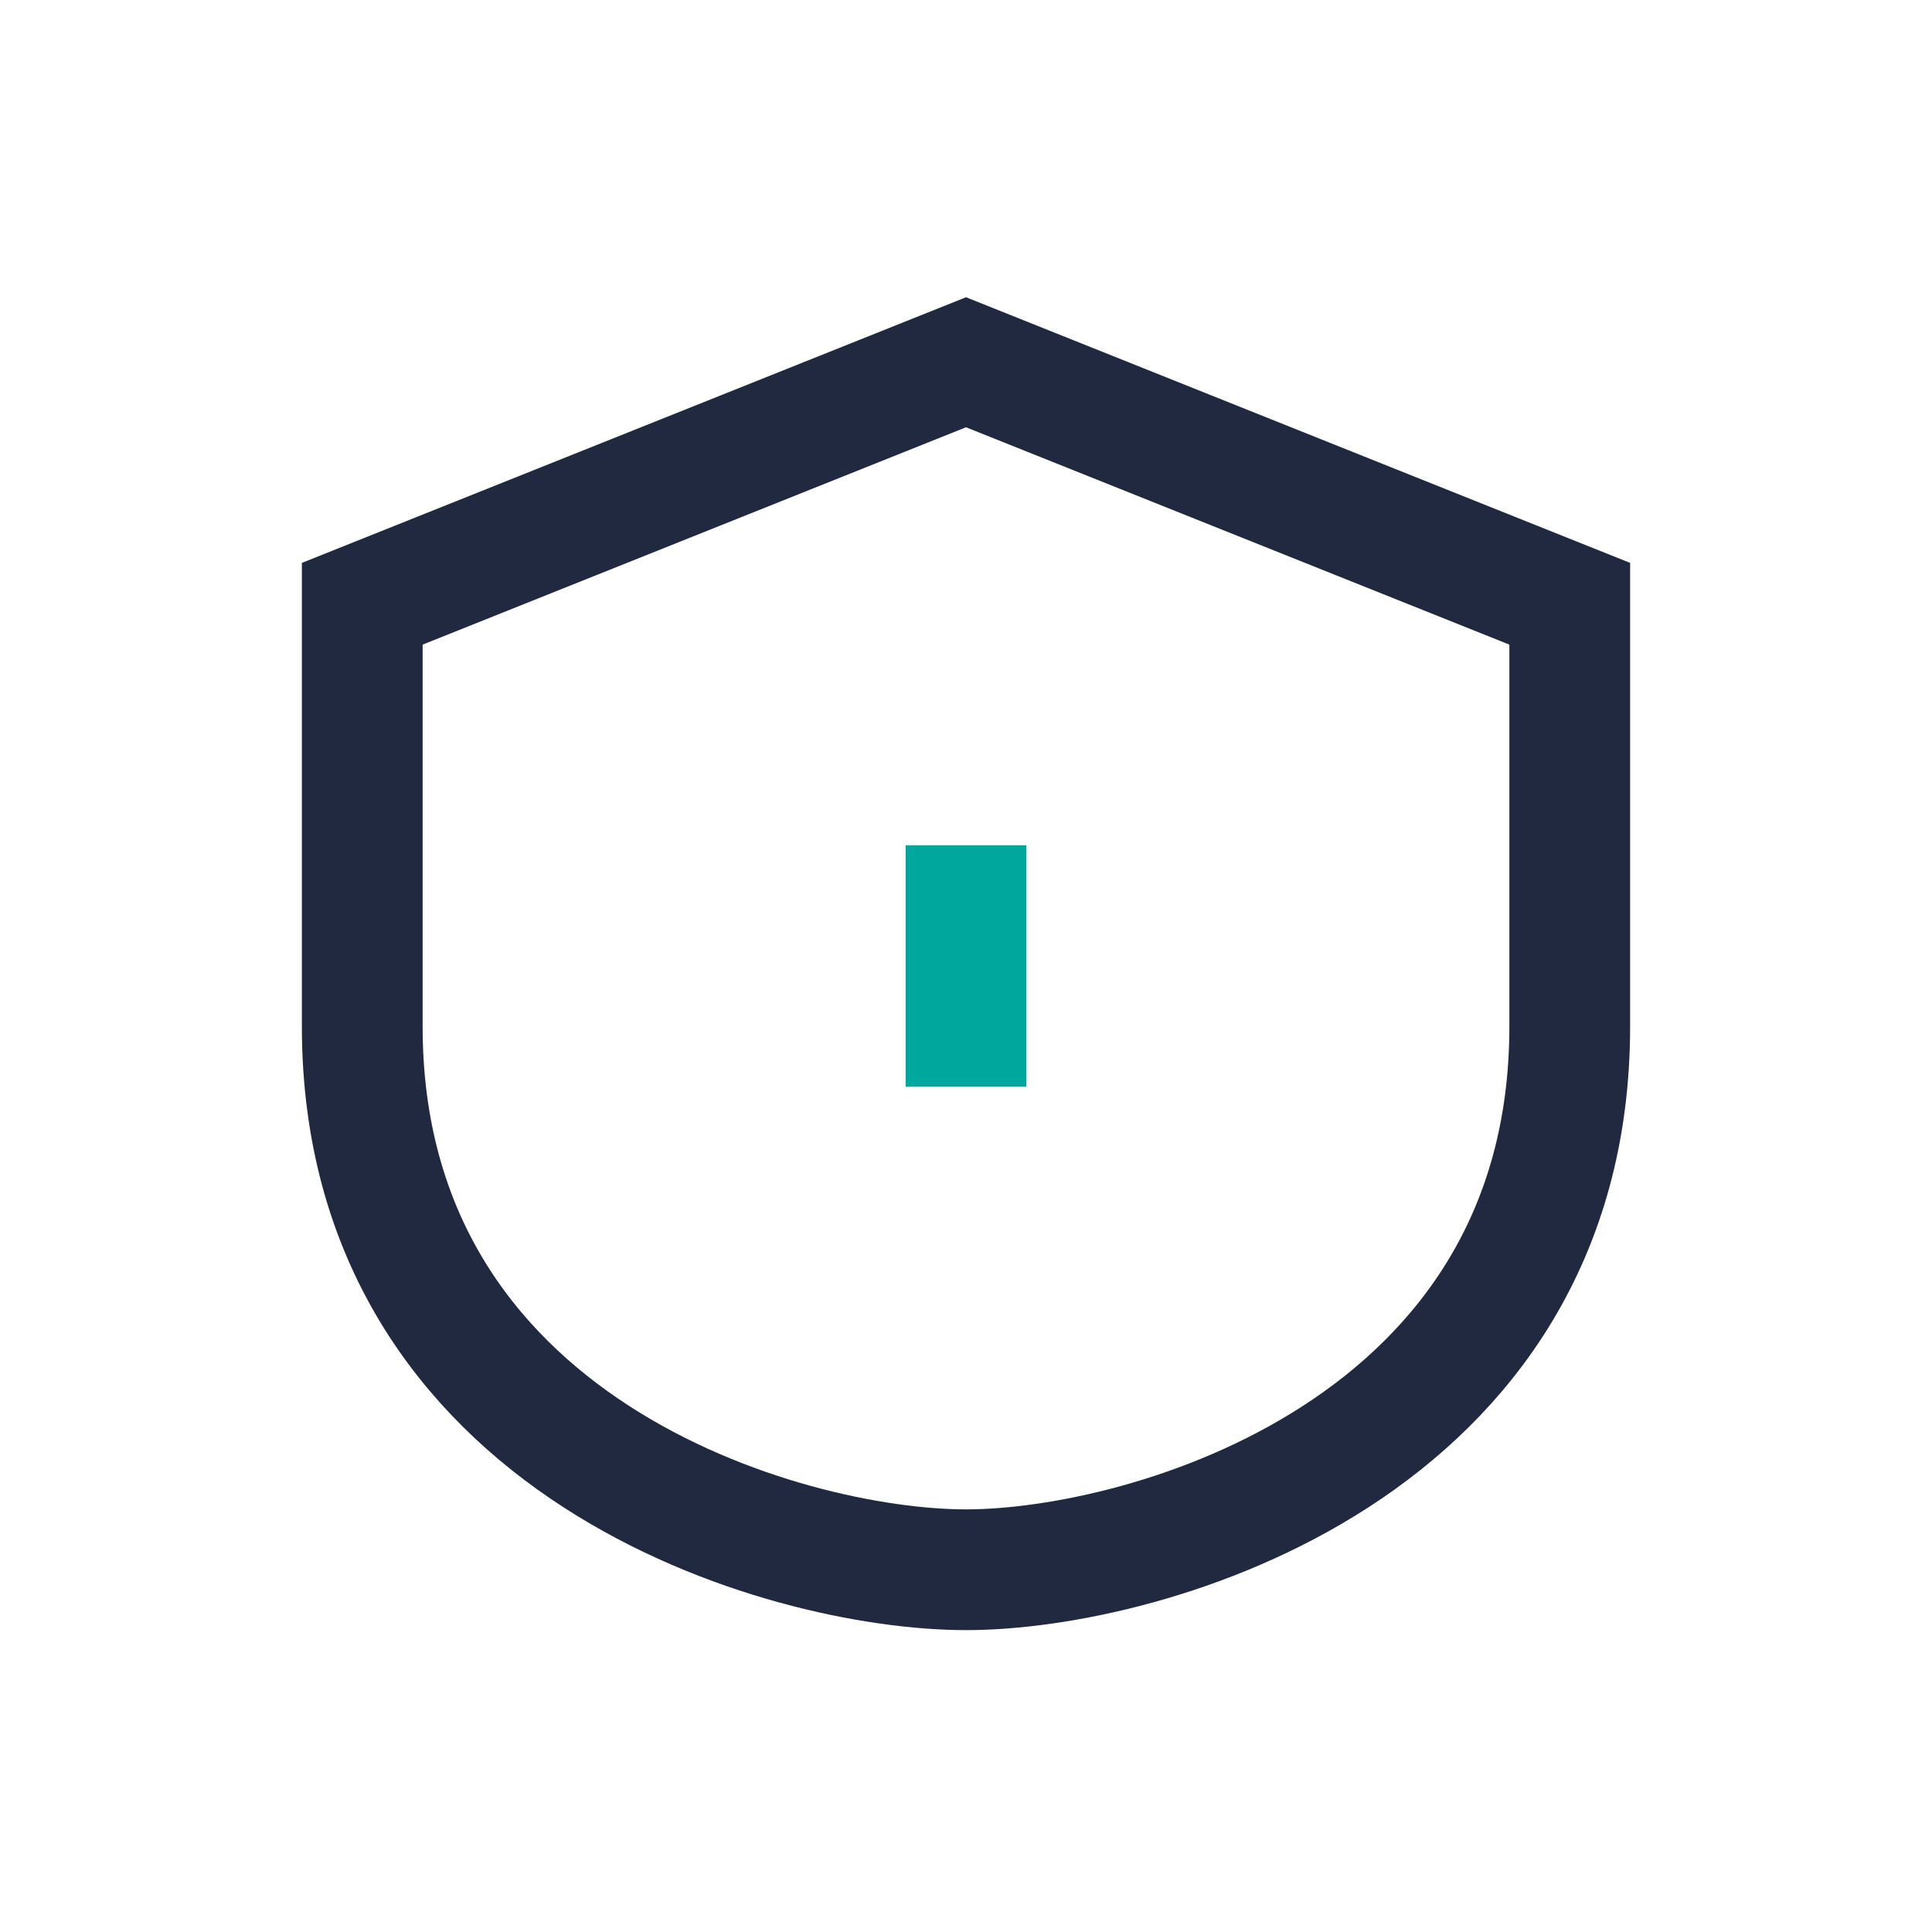 <?xml version="1.0" encoding="UTF-8"?>
<svg xmlns="http://www.w3.org/2000/svg" width="32" height="32" viewBox="0 0 32 32"><path d="M16 6l10 4v7c0 7-7 9-10 9s-10-2-10-9V10z" fill="none" stroke="#202940" stroke-width="2"/><path d="M16 14v4" stroke="#00A79D" stroke-width="2"/></svg>